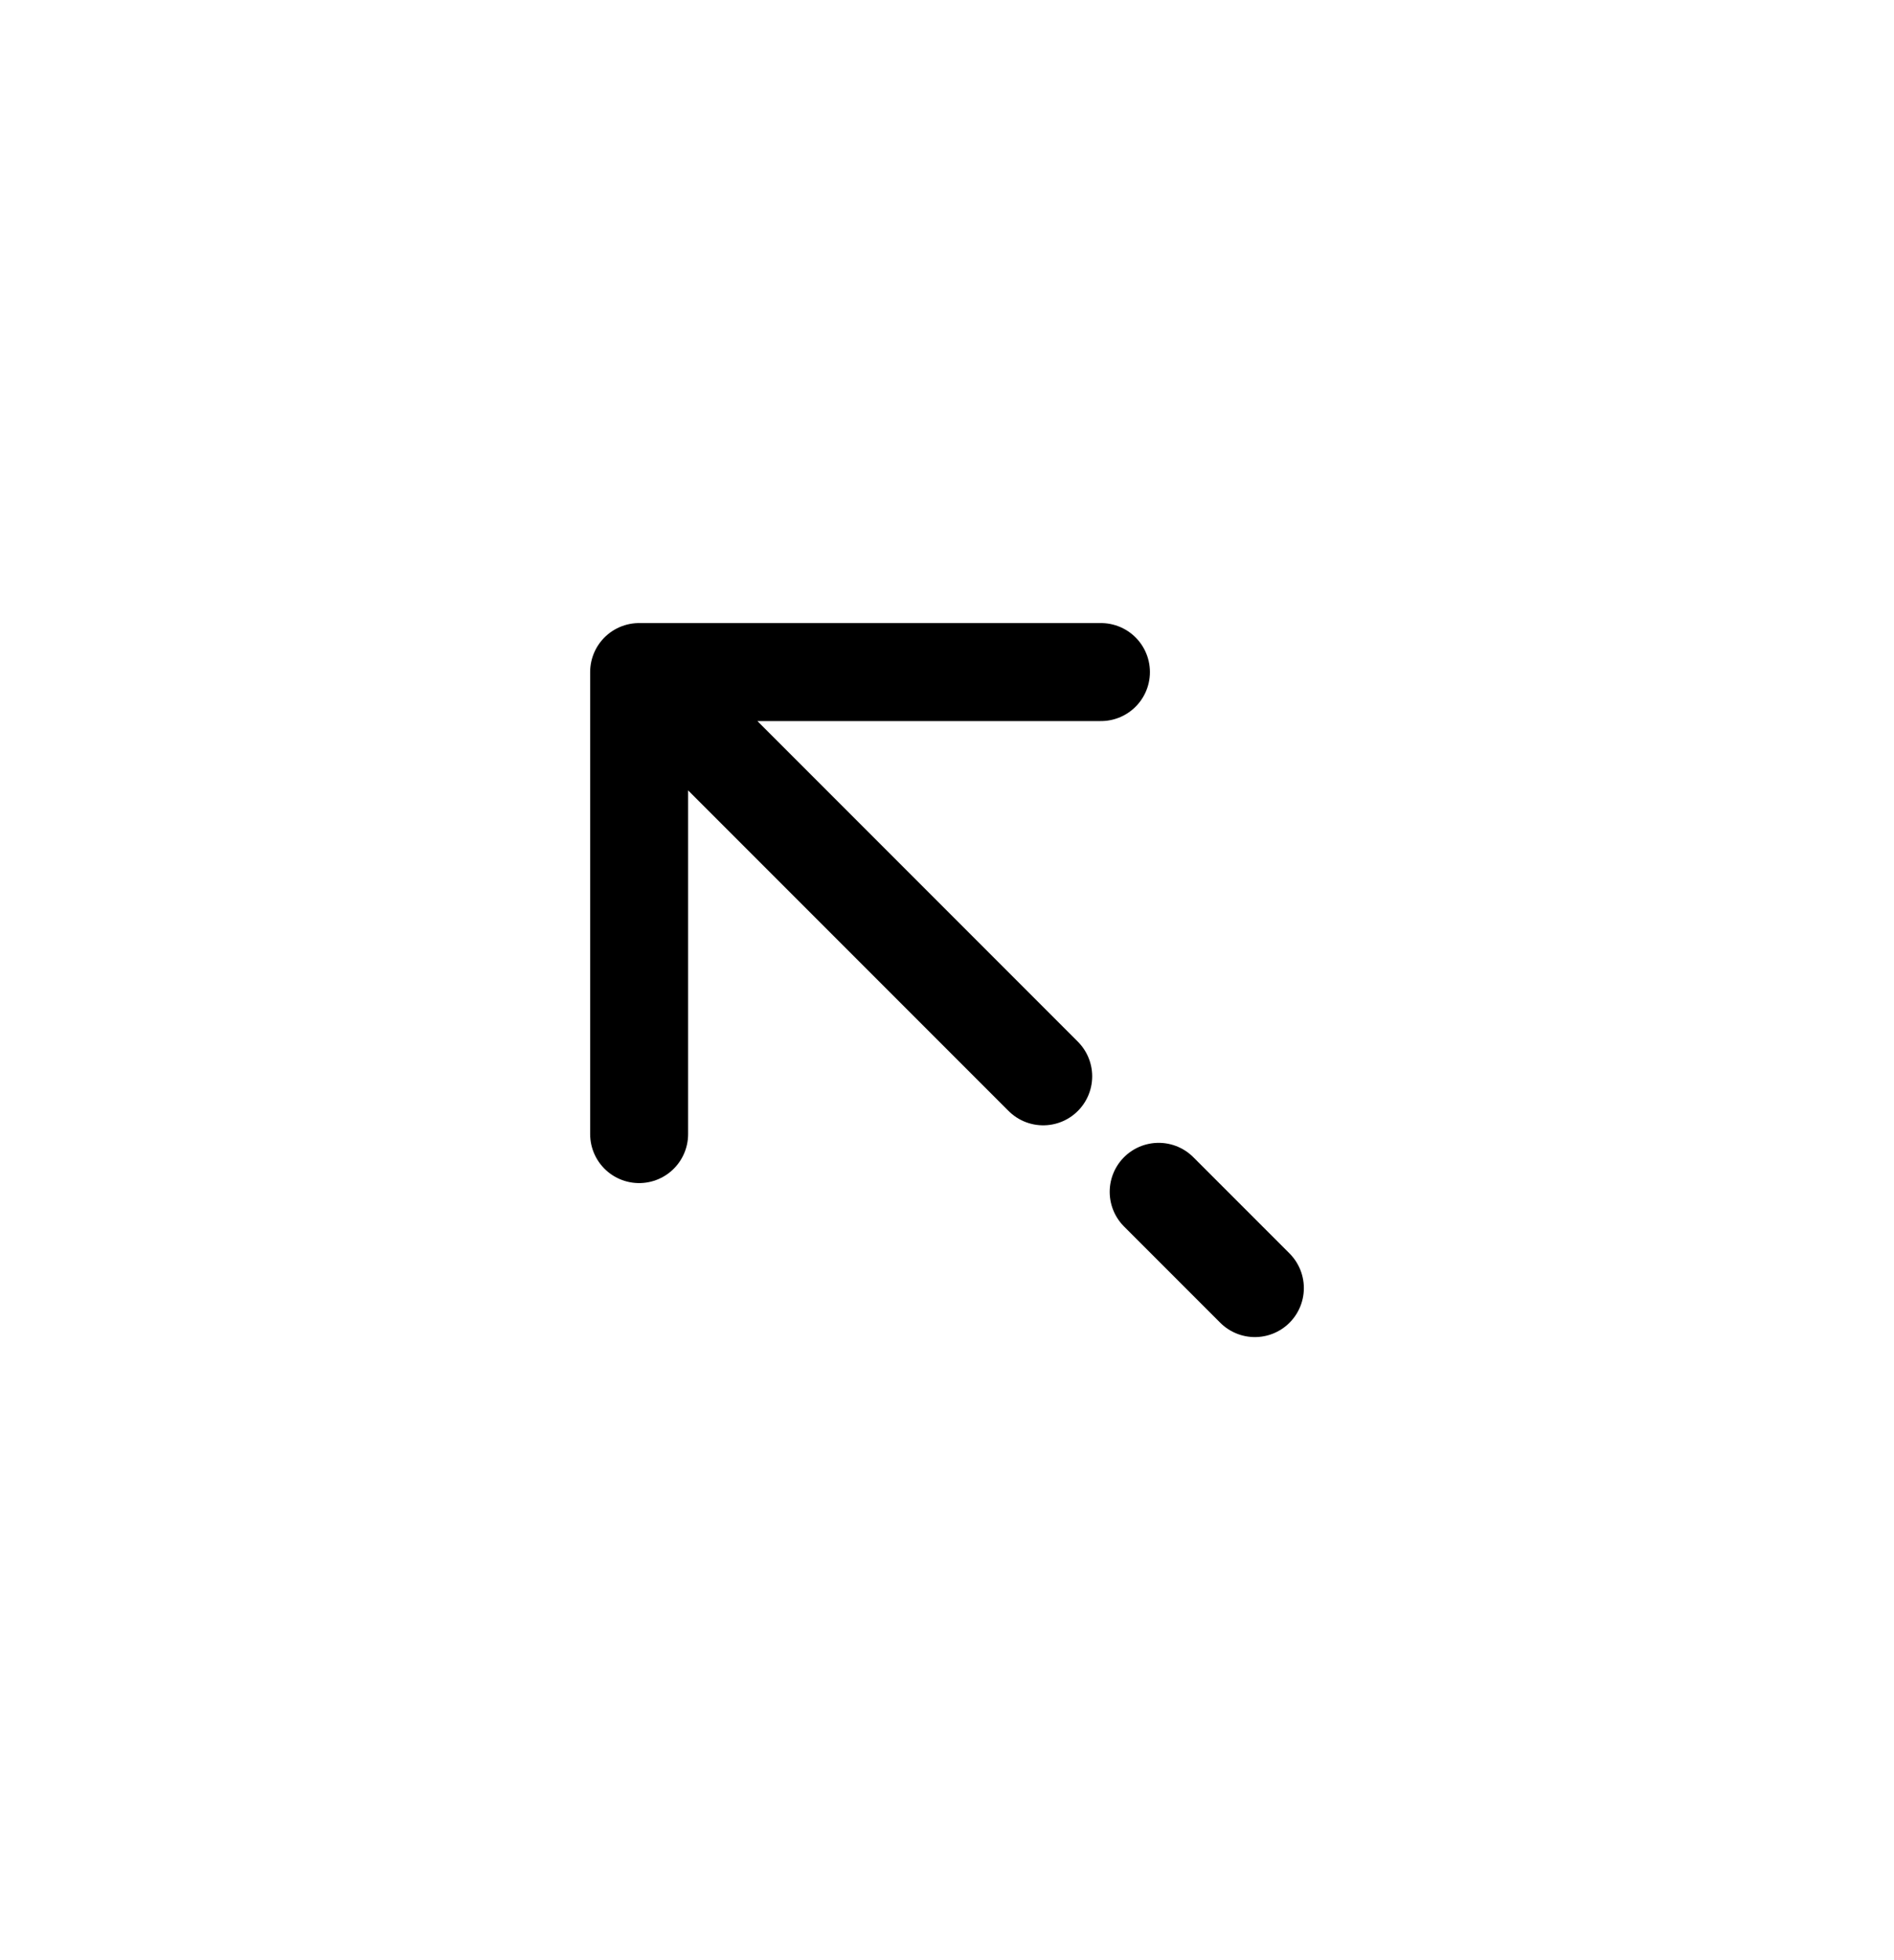 <svg width="29" height="30" viewBox="0 0 29 30" fill="none" xmlns="http://www.w3.org/2000/svg">
<path d="M9.786 10.286L9.786 17.357M9.786 10.286L16.857 10.286M9.786 10.286L15.973 16.473M19.214 19.714L17.741 18.241" stroke="black" stroke-width="1.5" stroke-linecap="round" stroke-linejoin="round"/>
</svg>
